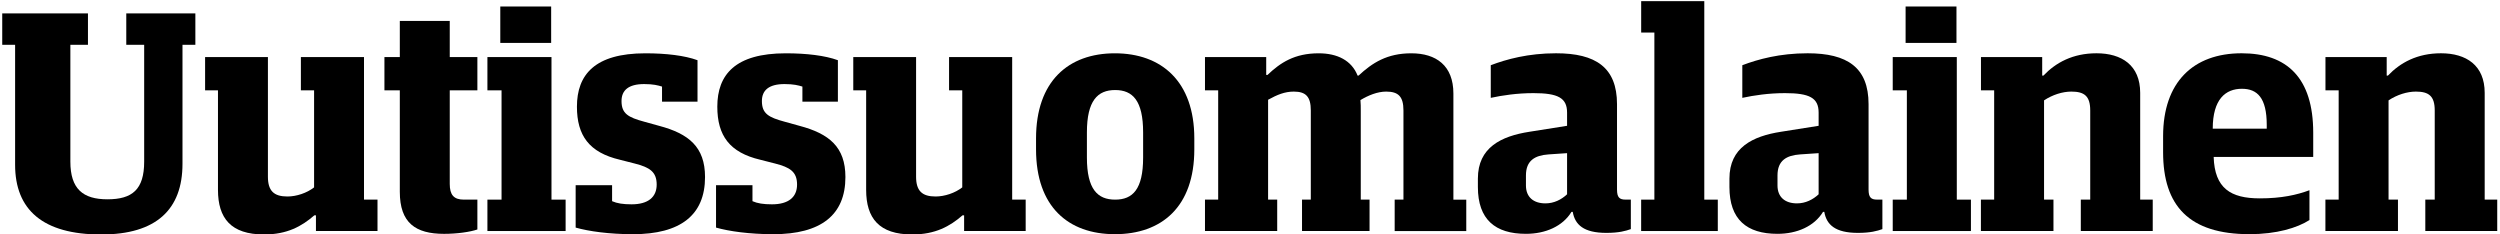 <svg xmlns="http://www.w3.org/2000/svg" viewBox="0 0 996.22 93.31">
<defs><style>.st0,.st1{fill:#000;}</style></defs>
<g>
	<path class="st0" d="M6.02,65.66v-47.8H0.89V5.34h34.16v12.51h-7.01v46.55c0,10.89,5.01,15.02,14.77,15.02
		c9.89,0,14.64-3.88,14.64-15.02V17.85h-7.13V5.34h27.53v12.51h-5.13v47.43c0,18.15-10.39,28.16-32.41,28.16
		C17.03,93.44,6.02,83.55,6.02,65.66z"/>
	<path class="st0" d="M86.86,75.67V36h-5.13V22.74h25.03v47.68c0,5.63,2.38,7.88,7.76,7.88c3.63,0,7.76-1.38,10.64-3.63V36h-5.26
		V22.74h25.15v56.81h5.38v12.51H125.9v-6.26h-0.63c-5.01,4.38-10.89,7.63-20.02,7.63C91.99,93.44,86.86,86.93,86.86,75.67z"/>
	<path class="st0" d="M159.32,76.42V36h-6.13V22.74h6.13V8.34h19.9v14.39h11.01V36h-11.01v37.29c0,4.38,1.63,6.26,5.63,6.26h5.38
		v11.89c-2.88,1-8.13,1.75-13.26,1.75C165.57,93.19,159.32,88.81,159.32,76.42z"/>
	<path class="st0" d="M194.23,79.55h5.63V36h-5.63V22.74h25.53v56.81h5.63v12.51h-31.16V79.55z M199.36,2.59h20.27V17.1h-20.27V2.59
		z"/>
	<path class="st0" d="M229.39,90.69V73.79h14.52v6.38c2,0.88,4.38,1.25,7.76,1.25c6.63,0,10.01-2.88,10.01-7.88
		c0-5.13-2.88-6.88-8.76-8.38l-5.88-1.5c-12.26-2.88-17.14-9.64-17.14-21.15c0-12.76,7.13-21.27,27.28-21.27
		c8.26,0,15.64,0.88,20.77,2.75v16.52h-14.14V34.5c-1.63-0.5-3.5-1-7.13-1c-6.26,0-9.01,2.5-9.01,6.76c0,5.01,2.63,6.51,9.13,8.26
		l5.88,1.63c11.76,3.13,18.27,8.38,18.27,20.4c0,15.14-9.76,22.78-28.78,22.78C242.78,93.31,234.65,92.19,229.39,90.69z"/>
	<path class="st1" d="M285.33,90.69V73.79h14.52v6.38c2,0.88,4.38,1.25,7.76,1.25c6.63,0,10.01-2.88,10.01-7.88
		c0-5.13-2.88-6.88-8.76-8.38l-5.88-1.5c-12.26-2.88-17.14-9.64-17.14-21.15c0-12.76,7.13-21.27,27.28-21.27
		c8.26,0,15.64,0.88,20.77,2.75v16.52h-14.14V34.5c-1.63-0.5-3.5-1-7.13-1c-6.26,0-9.01,2.5-9.01,6.76c0,5.01,2.63,6.51,9.13,8.26
		l5.88,1.63c11.76,3.13,18.27,8.38,18.27,20.4c0,15.14-9.76,22.78-28.78,22.78C298.72,93.31,290.59,92.19,285.33,90.69z"/>
	<path class="st1" d="M345.15,75.67V36h-5.13V22.74h25.03v47.68c0,5.63,2.38,7.88,7.76,7.88c3.63,0,7.76-1.38,10.64-3.63V36h-5.26
		V22.74h25.15v56.81h5.38v12.51h-24.53v-6.26h-0.63c-5.01,4.38-10.89,7.63-20.02,7.63C350.28,93.44,345.15,86.93,345.15,75.67z"/>
	<path class="st1" d="M412.85,59.53v-4.38c0-22.78,12.89-33.91,31.41-33.91c18.52,0,31.66,11.14,31.66,33.91v4.38
		c0,22.9-13.02,33.79-31.66,33.79C425.74,93.31,412.85,82.43,412.85,59.53z M455.52,62.78V52.77c0-12.64-4.13-16.89-11.14-16.89
		c-7.01,0-11.26,4.25-11.26,16.89v10.01c0,12.64,4.25,16.77,11.26,16.77C451.39,79.55,455.52,75.42,455.52,62.78z"/>
	<path class="st1" d="M480.17,79.55h5.26V36h-5.26V22.74h24.4v7.13h0.5c5.13-4.88,10.76-8.63,20.4-8.63
		c7.51,0,13.14,2.88,15.52,8.89h0.38c5.51-5.13,11.39-8.89,21.02-8.89c9.89,0,16.77,4.88,16.77,16.02v42.3h5.13v12.51h-28.53V79.55
		h3.5V44.01c0-5.51-2-7.51-6.88-7.51c-3.5,0-7.13,1.5-10.26,3.38c0.13,1.25,0.13,2.88,0.13,4.38v35.29h3.5v12.51h-26.91V79.55h3.5
		V44.01c0-5.38-1.88-7.51-6.76-7.51c-3.63,0-6.63,1.25-10.26,3.25v39.79h3.63v12.51h-28.78V79.55z"/>
	<path class="st1" d="M588.92,74.54v-3.38c0-12.39,9.26-16.89,20.52-18.65l15.02-2.38v-5.26c0-5.88-3.63-7.76-13.39-7.76
		c-6.51,0-12.39,0.88-17.02,1.88V25.99c6.26-2.38,14.89-4.76,26.03-4.76c15.77,0,24.28,5.63,24.28,20.27v34.04c0,3.13,1,4,3.38,4
		h2.13v11.76c-2.13,0.75-4.76,1.5-9.76,1.5c-9.01,0-12.51-3.25-13.39-8.38h-0.5c-3.5,5.76-10.39,8.76-18.14,8.76
		C595.81,93.19,588.92,87.43,588.92,74.54z M624.46,77.42V61.03l-7.38,0.5c-5.38,0.38-9.01,2.38-9.01,8.38v4
		c0,4.63,3,7.13,7.76,7.13C619.21,81.05,622.21,79.55,624.46,77.42z"/>
	<path class="st1" d="M653.99,79.55h5.26V12.97h-5.26V0.46h25.15v79.09h5.38v12.51h-30.54V79.55z"/>
	<path class="st1" d="M689.16,74.54v-3.38c0-12.39,9.26-16.89,20.52-18.65l15.02-2.38v-5.26c0-5.88-3.63-7.76-13.39-7.76
		c-6.51,0-12.39,0.88-17.02,1.88V25.99c6.26-2.38,14.89-4.76,26.03-4.76c15.77,0,24.28,5.63,24.28,20.27v34.04c0,3.13,1,4,3.38,4
		h2.13v11.76c-2.13,0.75-4.76,1.5-9.76,1.5c-9.01,0-12.51-3.25-13.39-8.38h-0.5c-3.5,5.76-10.39,8.76-18.14,8.76
		C696.04,93.19,689.16,87.43,689.16,74.54z M724.7,77.42V61.03l-7.38,0.5c-5.38,0.38-9.01,2.38-9.01,8.38v4c0,4.63,3,7.13,7.76,7.13
		C719.44,81.05,722.44,79.55,724.7,77.42z"/>
	<path class="st1" d="M754.23,79.55h5.63V36h-5.63V22.74h25.53v56.81h5.63v12.51h-31.16V79.55z M759.36,2.59h20.27V17.1h-20.27V2.59
		z"/>
	<path class="st1" d="M789.39,79.55h5.26V36h-5.26V22.74h24.4v7.38h0.5c4.88-5.13,11.64-8.89,21.15-8.89
		c10.01,0,17.4,4.76,17.4,15.77v42.55h5v12.51h-28.66V79.55h3.75V44.01c0-5.76-2.38-7.51-7.51-7.51c-3.5,0-7.51,1.25-10.89,3.5
		v39.54h3.75v12.51h-28.91V79.55z"/>
	<path class="st1" d="M861.97,60.65v-6.38c0-21.52,12.01-33.04,31.29-33.04c18.02,0,28.53,9.76,28.53,31.66v9.64h-39.67
		c0.38,12.51,6.76,16.52,18.4,16.52c8.64,0,14.77-1.38,19.77-3.25v11.89c-4.88,3.13-13.14,5.63-23.9,5.63
		C872.36,93.31,861.97,82.05,861.97,60.65z M881.75,51.27h21.52v-1.5c0-10.76-3.75-14.39-9.89-14.39
		C886.88,35.37,881.75,39.5,881.75,51.27z"/>
	<path class="st1" d="M926.67,79.55h5.26V36h-5.26V22.74h24.4v7.38h0.5c4.88-5.13,11.64-8.89,21.15-8.89
		c10.01,0,17.4,4.76,17.4,15.77v42.55h5v12.51h-28.66V79.55h3.75V44.01c0-5.76-2.38-7.51-7.51-7.51c-3.5,0-7.51,1.25-10.89,3.5
		v39.54h3.75v12.51h-28.91V79.55z"/>
</g>
</svg>
